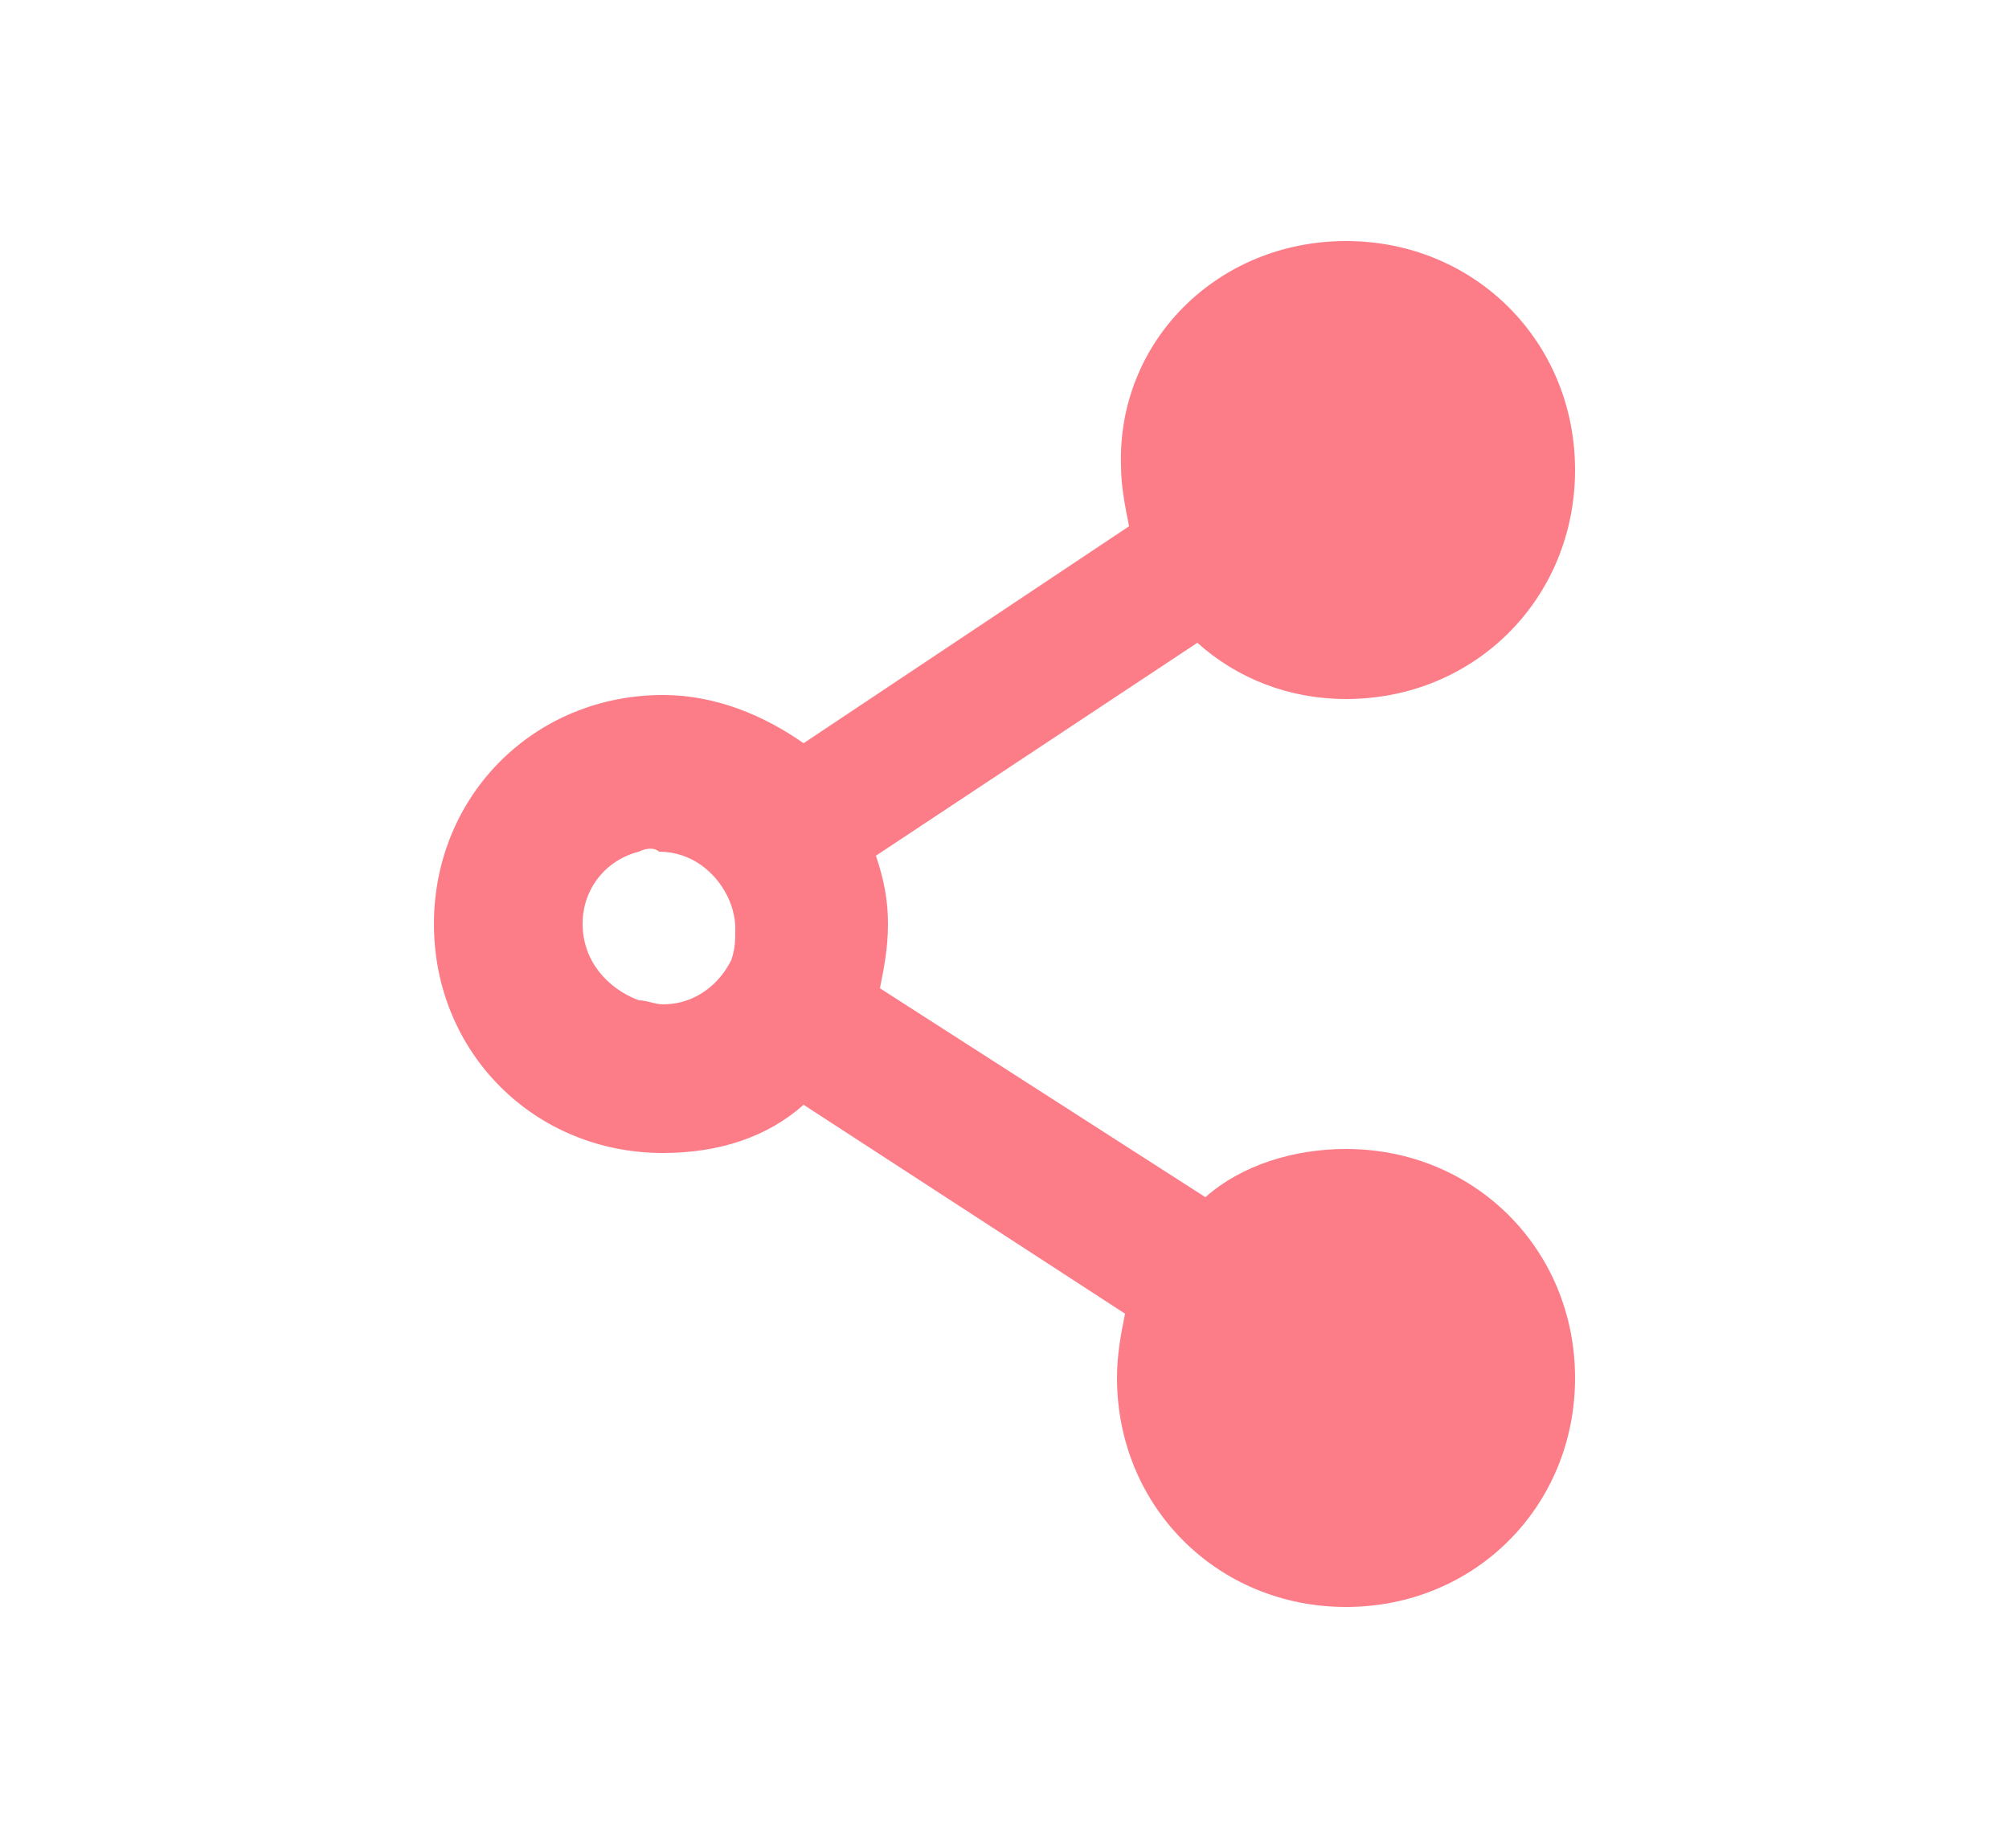 <?xml version="1.0" encoding="utf-8"?>
<!-- Generator: Adobe Illustrator 24.3.0, SVG Export Plug-In . SVG Version: 6.00 Build 0)  -->
<svg version="1.1" id="レイヤー_1" xmlns="http://www.w3.org/2000/svg" xmlns:xlink="http://www.w3.org/1999/xlink" x="0px"
	 y="0px" width="50px" height="46px" viewBox="0 0 50 46" style="enable-background:new 0 0 50 46;" xml:space="preserve">
<style type="text/css">
	.st0{fill:#FC7D88;}
</style>
<g id="XMLID_1_">
	<g>
		<path class="st0" d="M15.9,21.2c-0.8,0.2-1.4,0.9-1.4,1.8s0.6,1.6,1.4,1.9c0.2,0,0.4,0.1,0.6,0.1c0.8,0,1.4-0.5,1.7-1.1
			c0.1-0.3,0.1-0.5,0.1-0.8s-0.1-0.6-0.2-0.8c-0.3-0.6-0.9-1.1-1.7-1.1C16.3,21.1,16.1,21.1,15.9,21.2z M33.5,6
			c3.2,0,5.7,2.5,5.7,5.7s-2.5,5.7-5.7,5.7c-1.4,0-2.7-0.5-3.7-1.4l-8,5.3c0.2,0.6,0.3,1.1,0.3,1.7s-0.1,1.1-0.2,1.6l8.1,5.2
			c0.9-0.8,2.2-1.2,3.5-1.2c3.2,0,5.7,2.5,5.7,5.7S36.7,40,33.5,40s-5.7-2.5-5.7-5.7c0-0.6,0.1-1.1,0.2-1.6L20,27.5
			c-0.9,0.8-2.1,1.2-3.5,1.2c-3.2,0-5.7-2.5-5.7-5.7s2.5-5.7,5.7-5.7c1.3,0,2.5,0.5,3.5,1.2l8.1-5.4c-0.1-0.5-0.2-1-0.2-1.5
			C27.8,8.5,30.3,6,33.5,6z"/>
	</g>
	<g>
	</g>
</g>
</svg>
